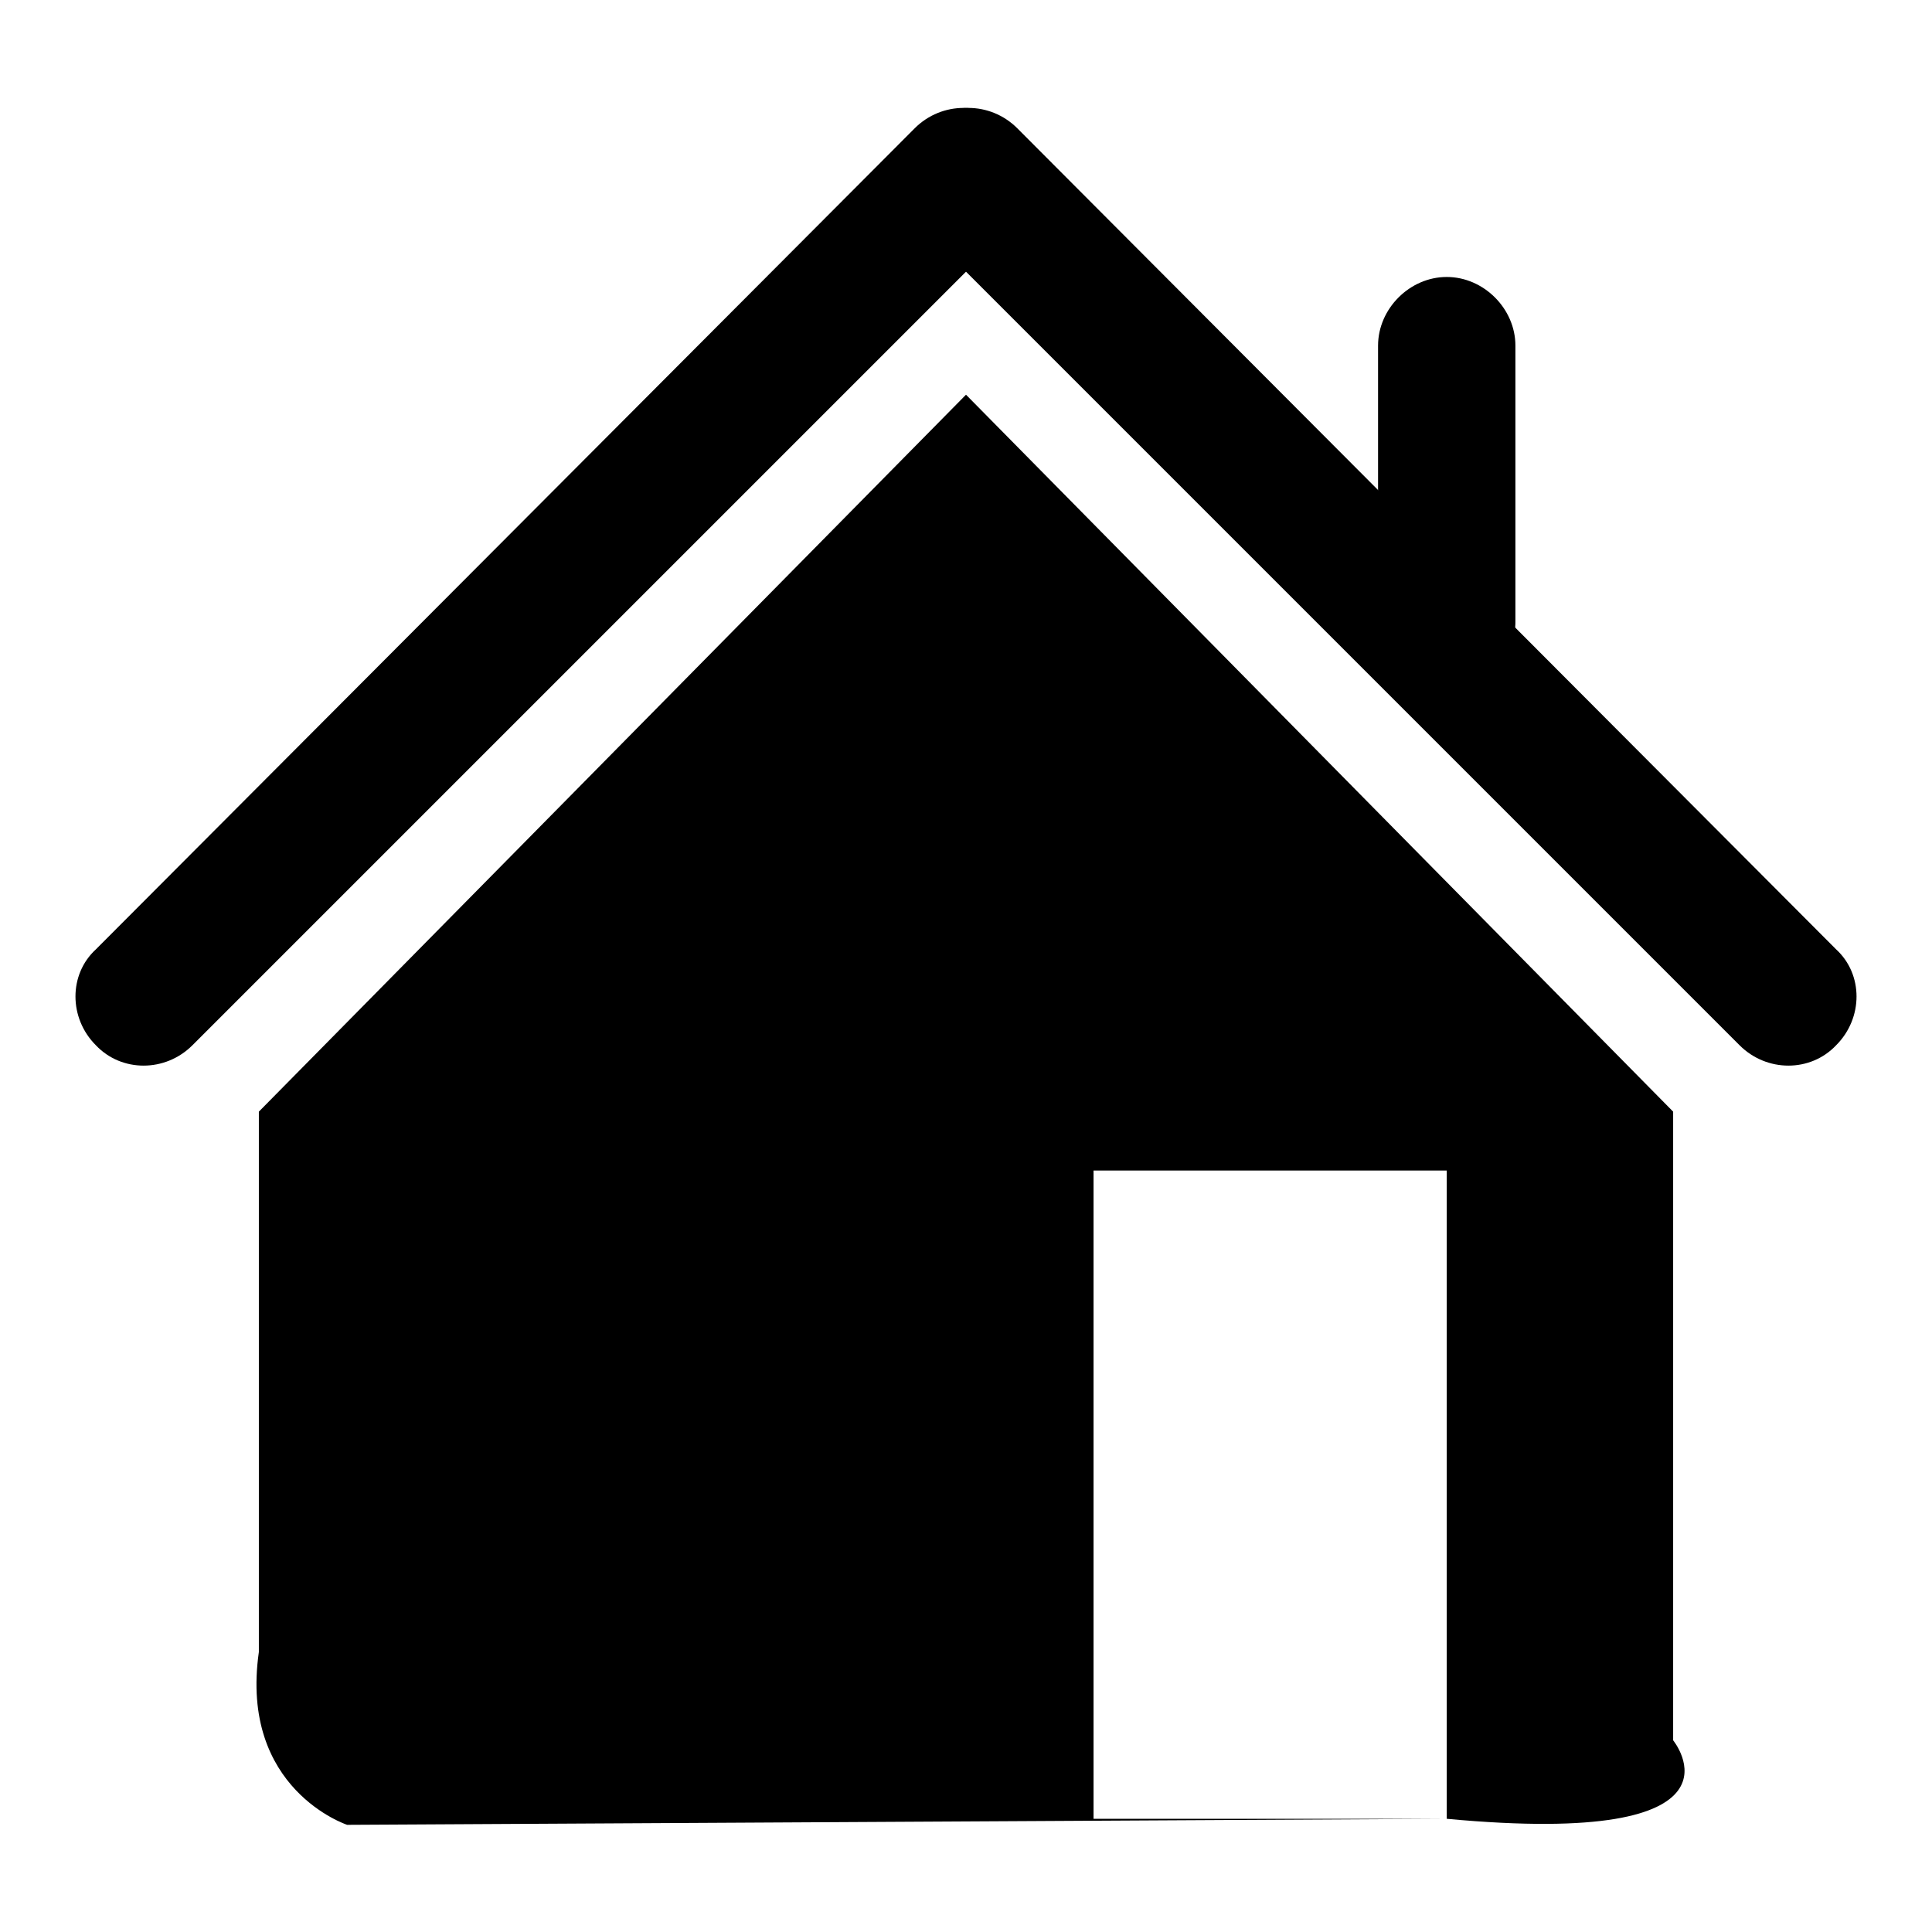 <?xml version="1.0" encoding="utf-8"?>
<!-- Svg Vector Icons : http://www.onlinewebfonts.com/icon -->
<!DOCTYPE svg PUBLIC "-//W3C//DTD SVG 1.1//EN" "http://www.w3.org/Graphics/SVG/1.1/DTD/svg11.dtd">
<svg version="1.1" xmlns="http://www.w3.org/2000/svg" xmlns:xlink="http://www.w3.org/1999/xlink" x="0px" y="0px" viewBox="0 0 256 256" enable-background="new 0 0 256 256" xml:space="preserve">
<g> <path fill="#000000" d="M191.7,91.4c-4.9,0-9.1-4.2-9.1-9.1V45.8c0-4.9,4.2-9.1,9.1-9.1s9.1,4.2,9.1,9.1v36.4 C200.9,87.2,196.7,91.4,191.7,91.4L191.7,91.4z"/> <path fill="#000000" d="M134,30L25.5,138.5c-3.6,3.6-9.4,3.6-12.8,0c-3.6-3.6-3.6-9.4,0-12.7L121.2,17c3.6-3.6,9.4-3.6,12.8,0 C137.6,20.6,137.6,26.3,134,30z"/> <path fill="#000000" d="M122,30l108.5,108.5c3.6,3.6,9.4,3.6,12.8,0c3.6-3.6,3.6-9.4,0-12.7L134.8,17c-3.6-3.6-9.4-3.6-12.8,0 C118.4,20.6,118.4,26.3,122,30z"/> <path fill="#000000" d="M221.7,230.6v-83.3l-93.7-95l-93.7,95v71.6C31.7,237.1,46,241.8,46,241.8l145.7-0.8h-46.8v-85.9h46.8V241 C233.4,244.9,221.7,230.6,221.7,230.6L221.7,230.6z"/> <path fill="#000000" d="M59,155.1H108V204H59V155.1z"/></g>
</svg>